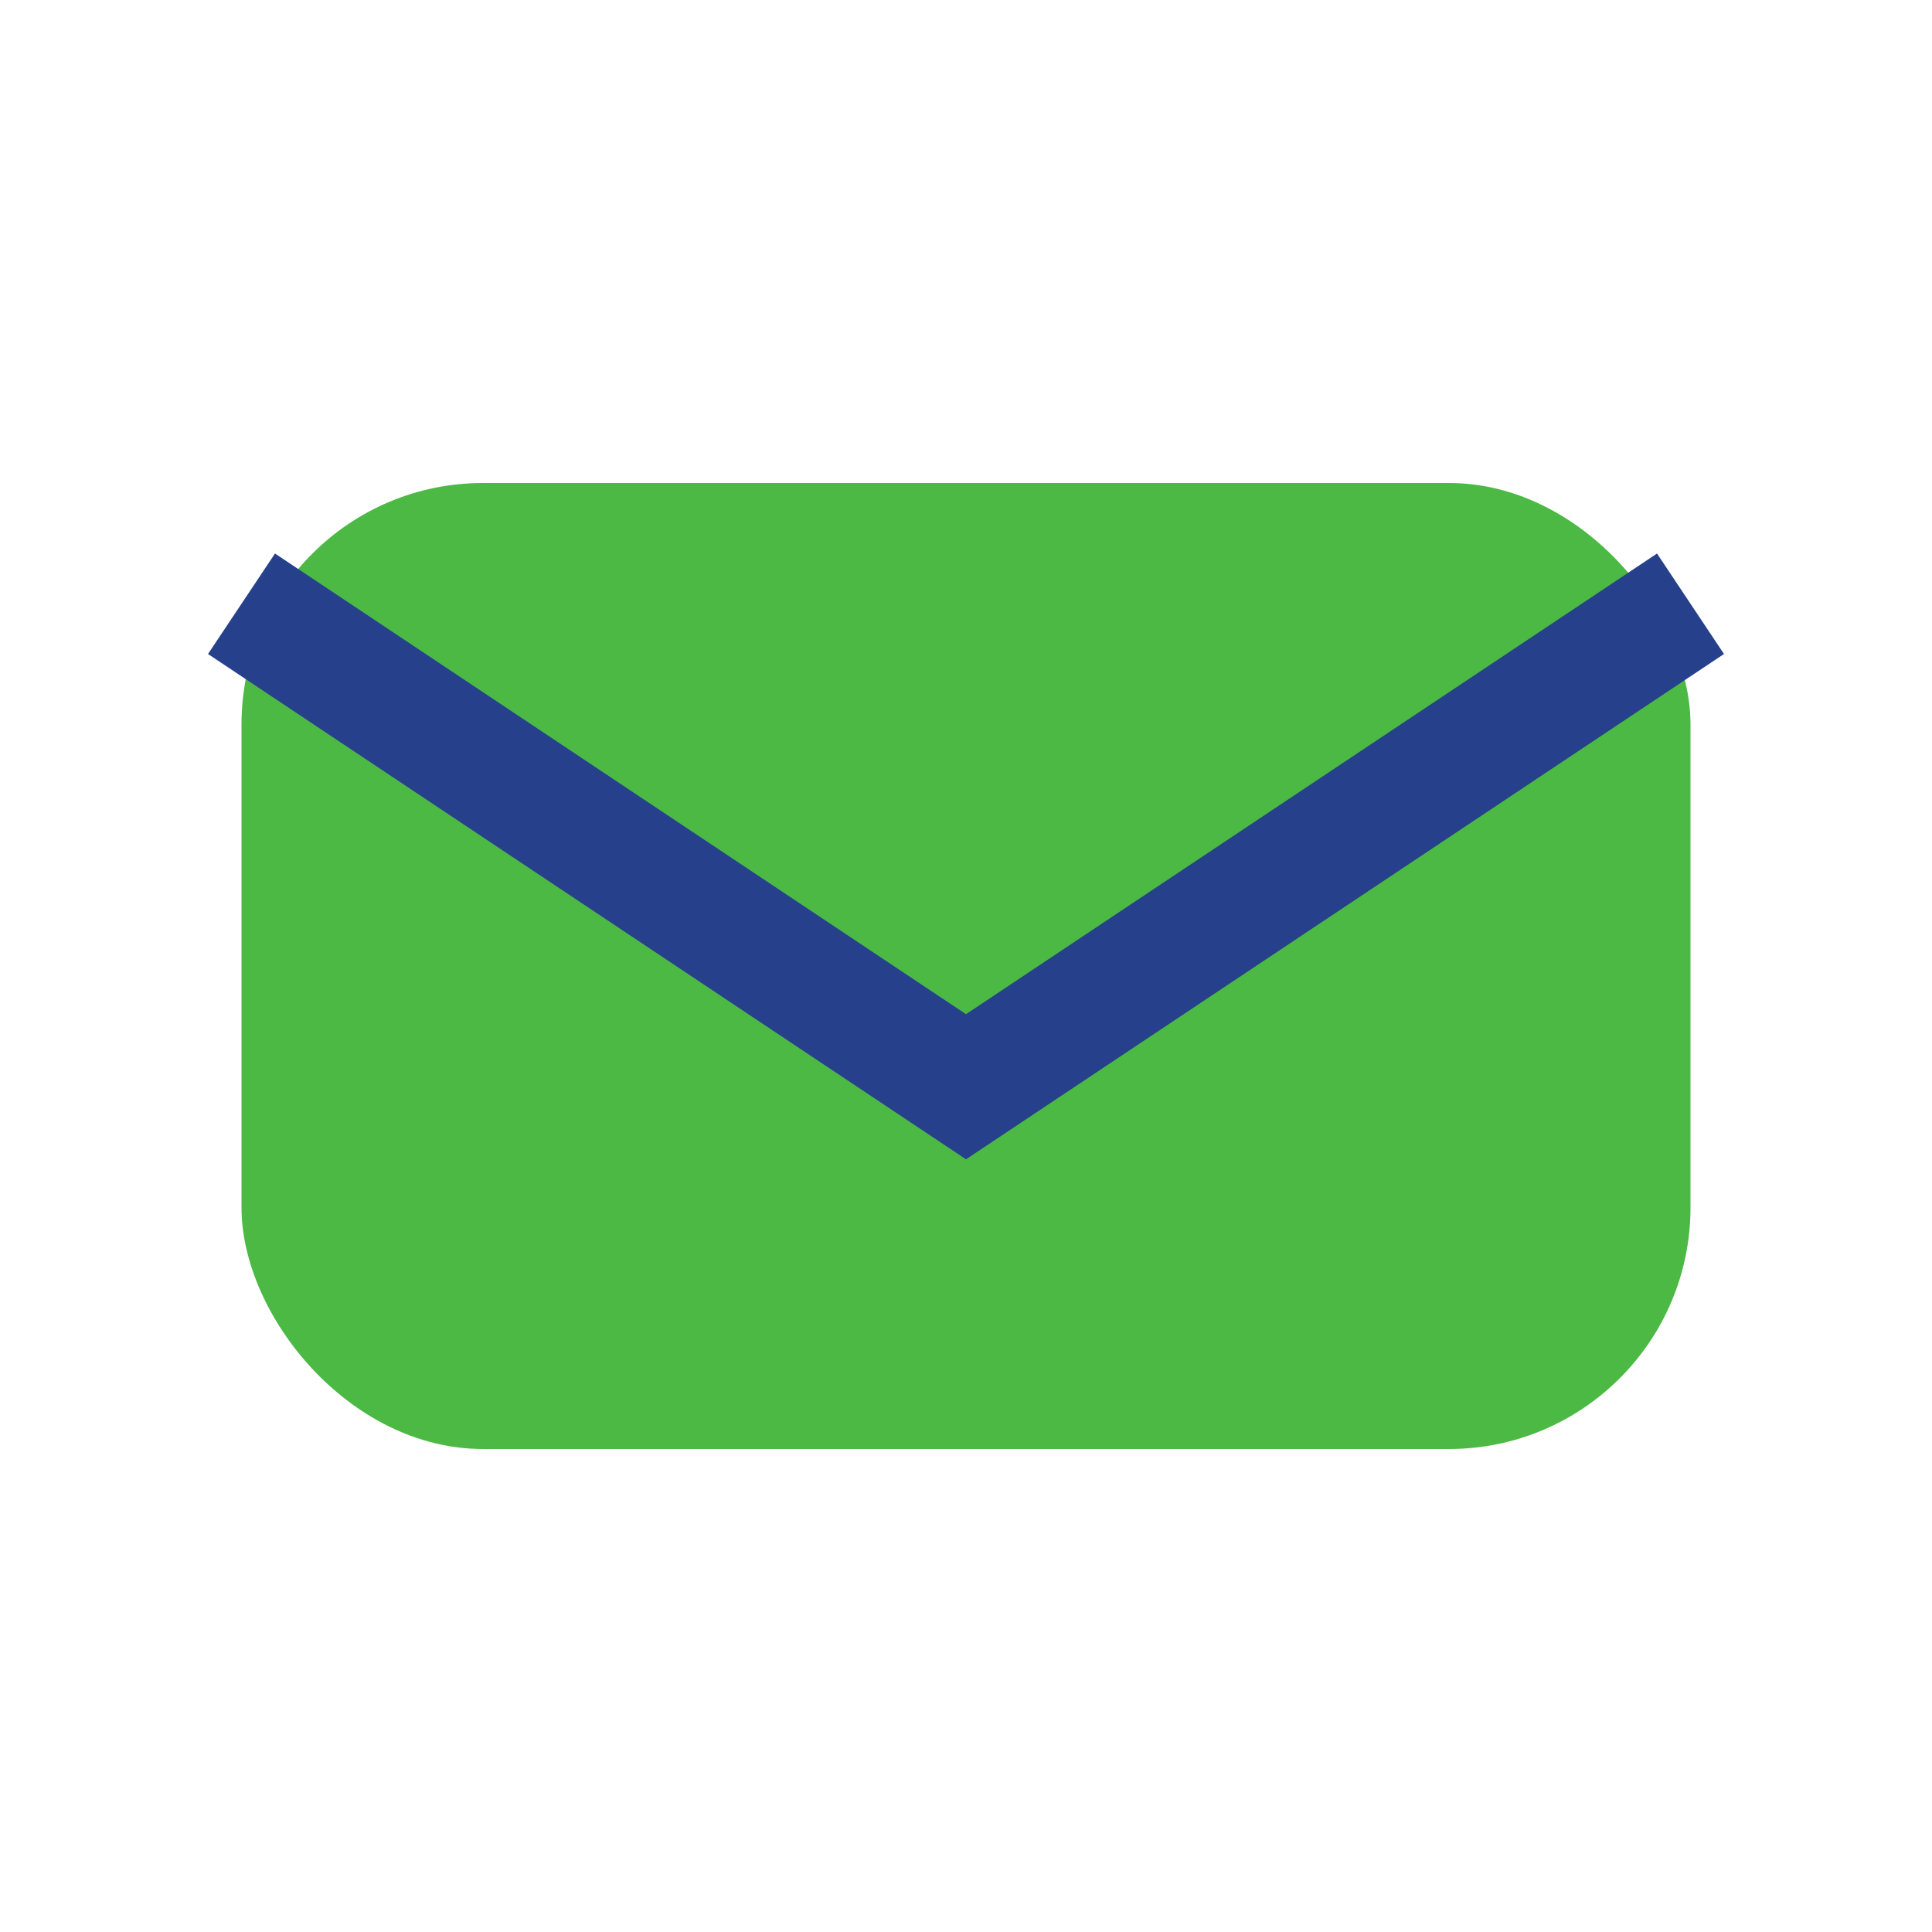 <?xml version="1.0" encoding="UTF-8"?>
<svg xmlns="http://www.w3.org/2000/svg" width="32" height="32" viewBox="0 0 32 32"><rect x="4" y="8" width="24" height="16" rx="4" fill="#4CB944"/><path d="M4 10l12 8 12-8" stroke="#27408B" stroke-width="2" fill="none"/></svg>